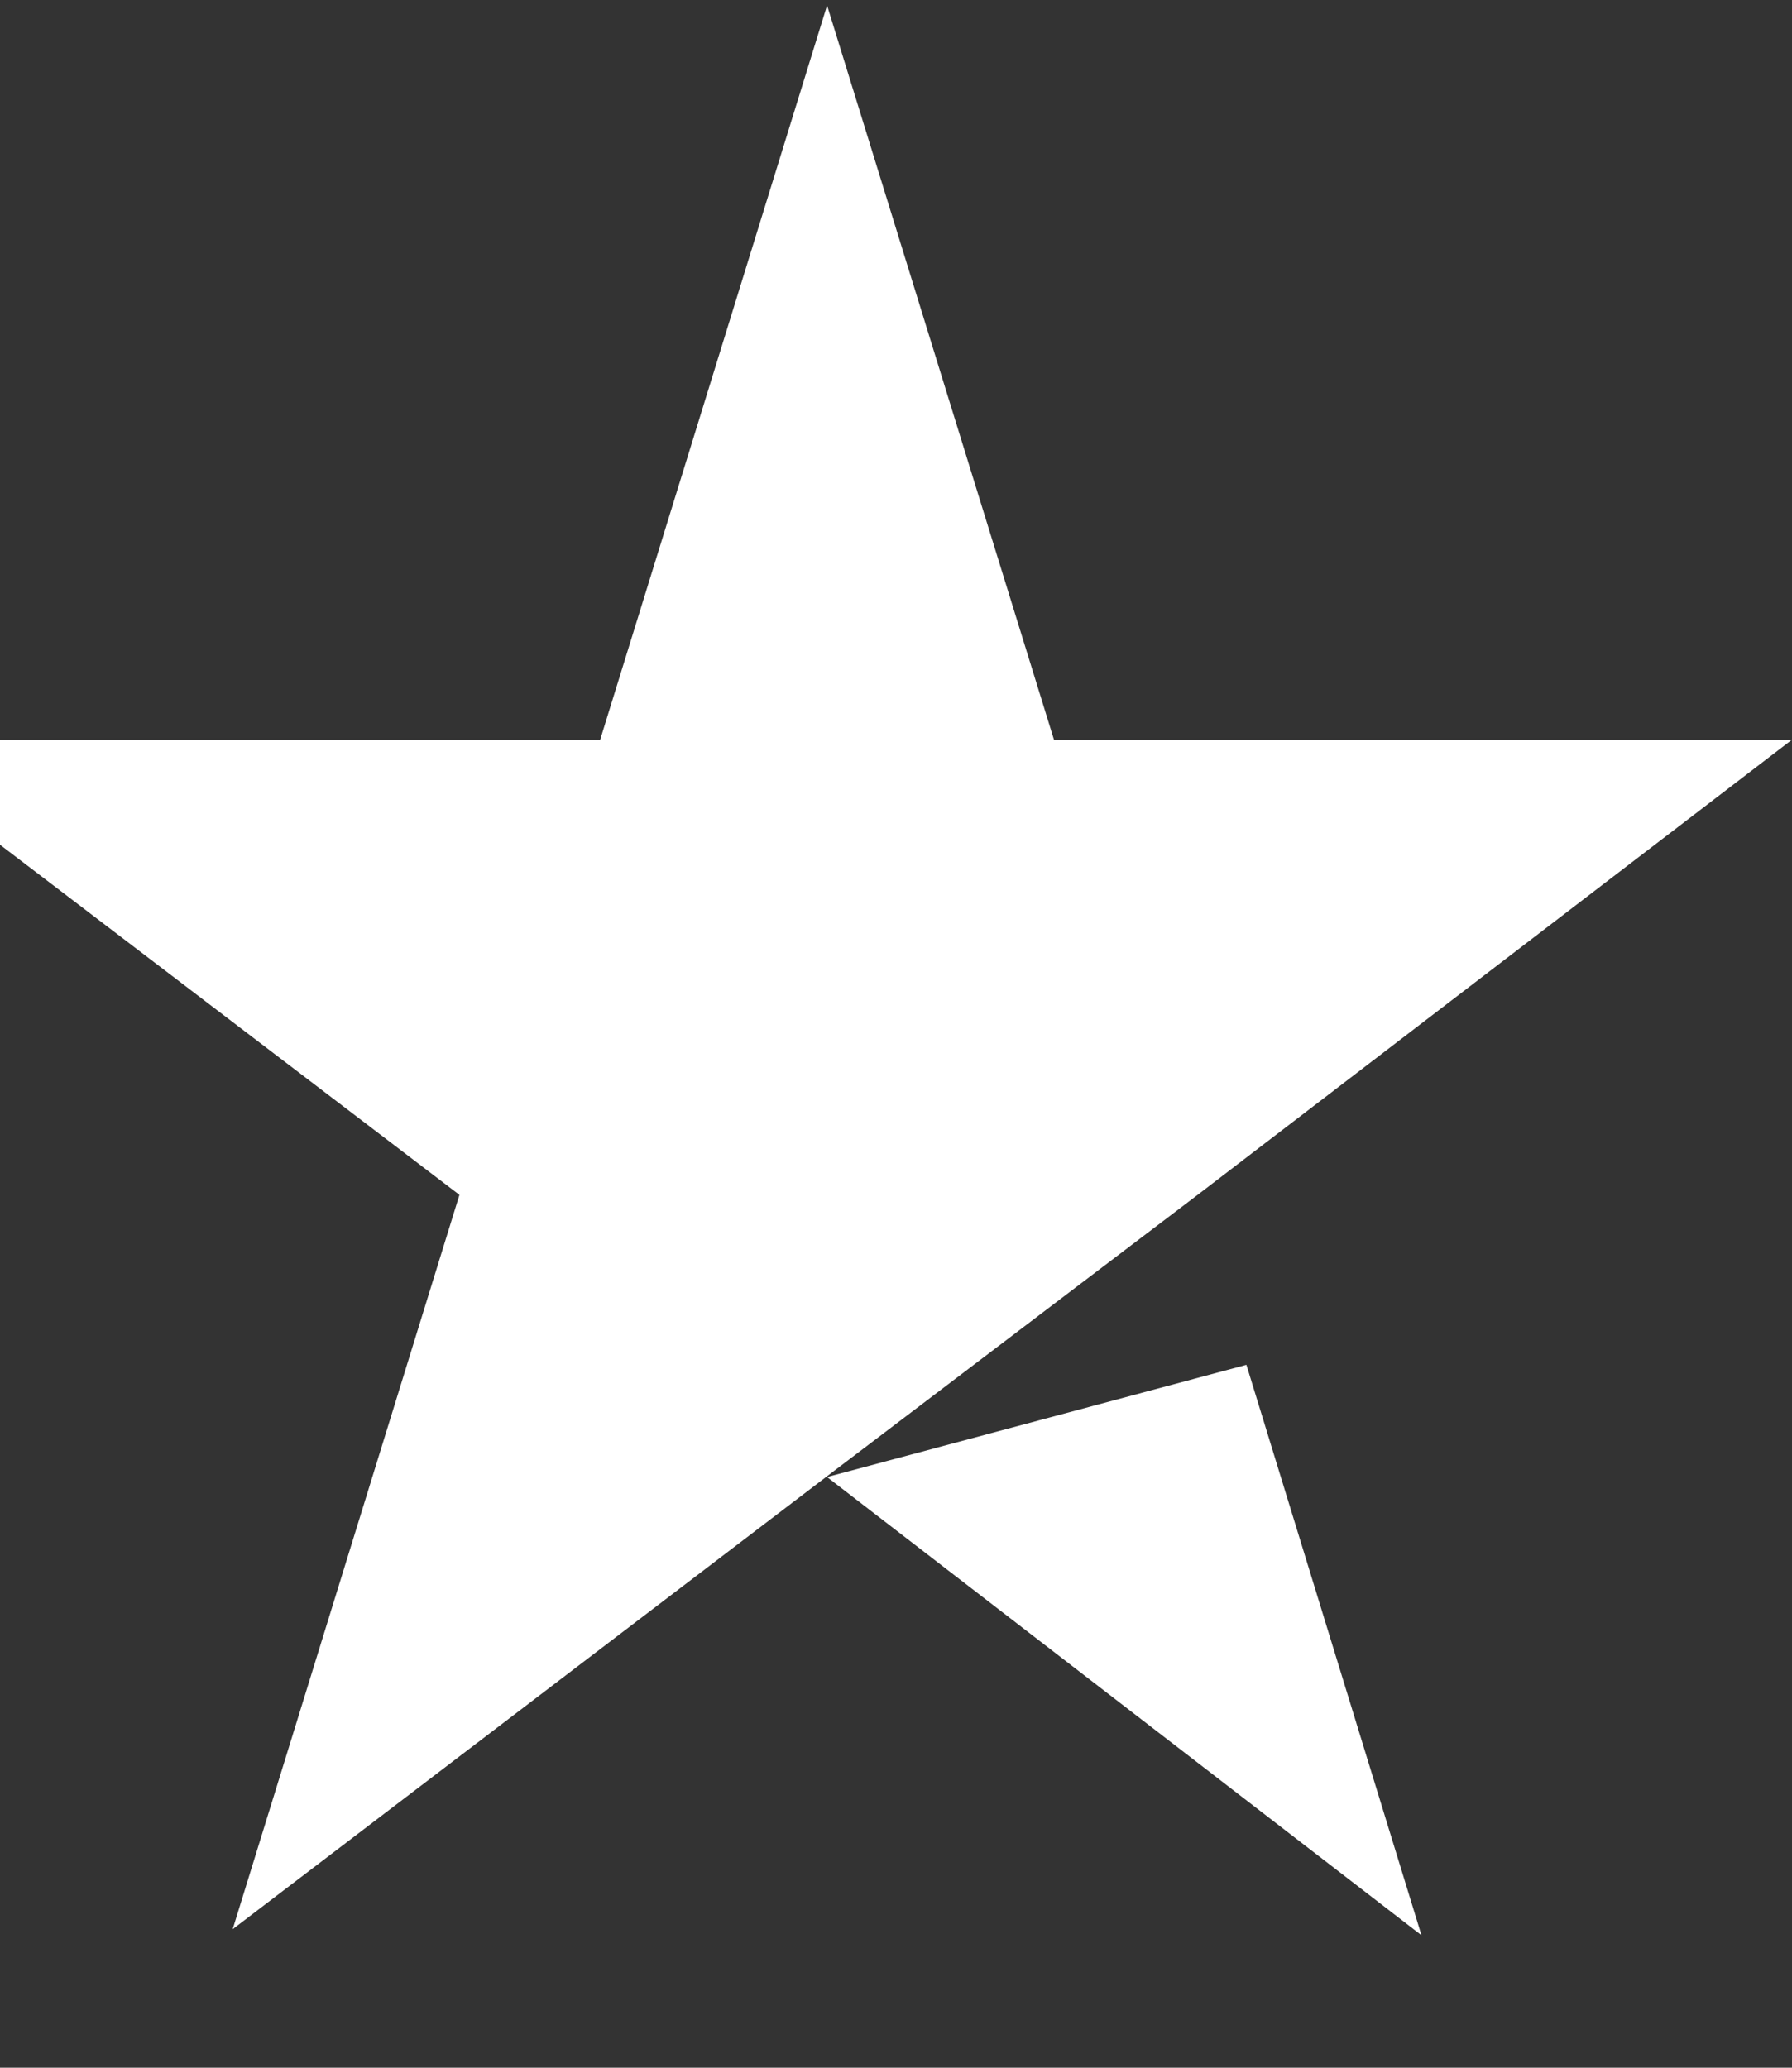<svg width="13" height="15" viewBox="0 0 13 15" fill="none" xmlns="http://www.w3.org/2000/svg">
<rect x="0" y="0" width="13" height="15" fill="#333333" stroke="none"/>
<path d="M6 10.715L9.042 9.901L10.312 14.039L6 10.715ZM13 5.366H7.646L6 0.039L4.354 5.366H-1L3.333 8.668L1.688 13.995L6.021 10.693L8.688 8.668L13 5.366Z" fill="white"/>
</svg>
